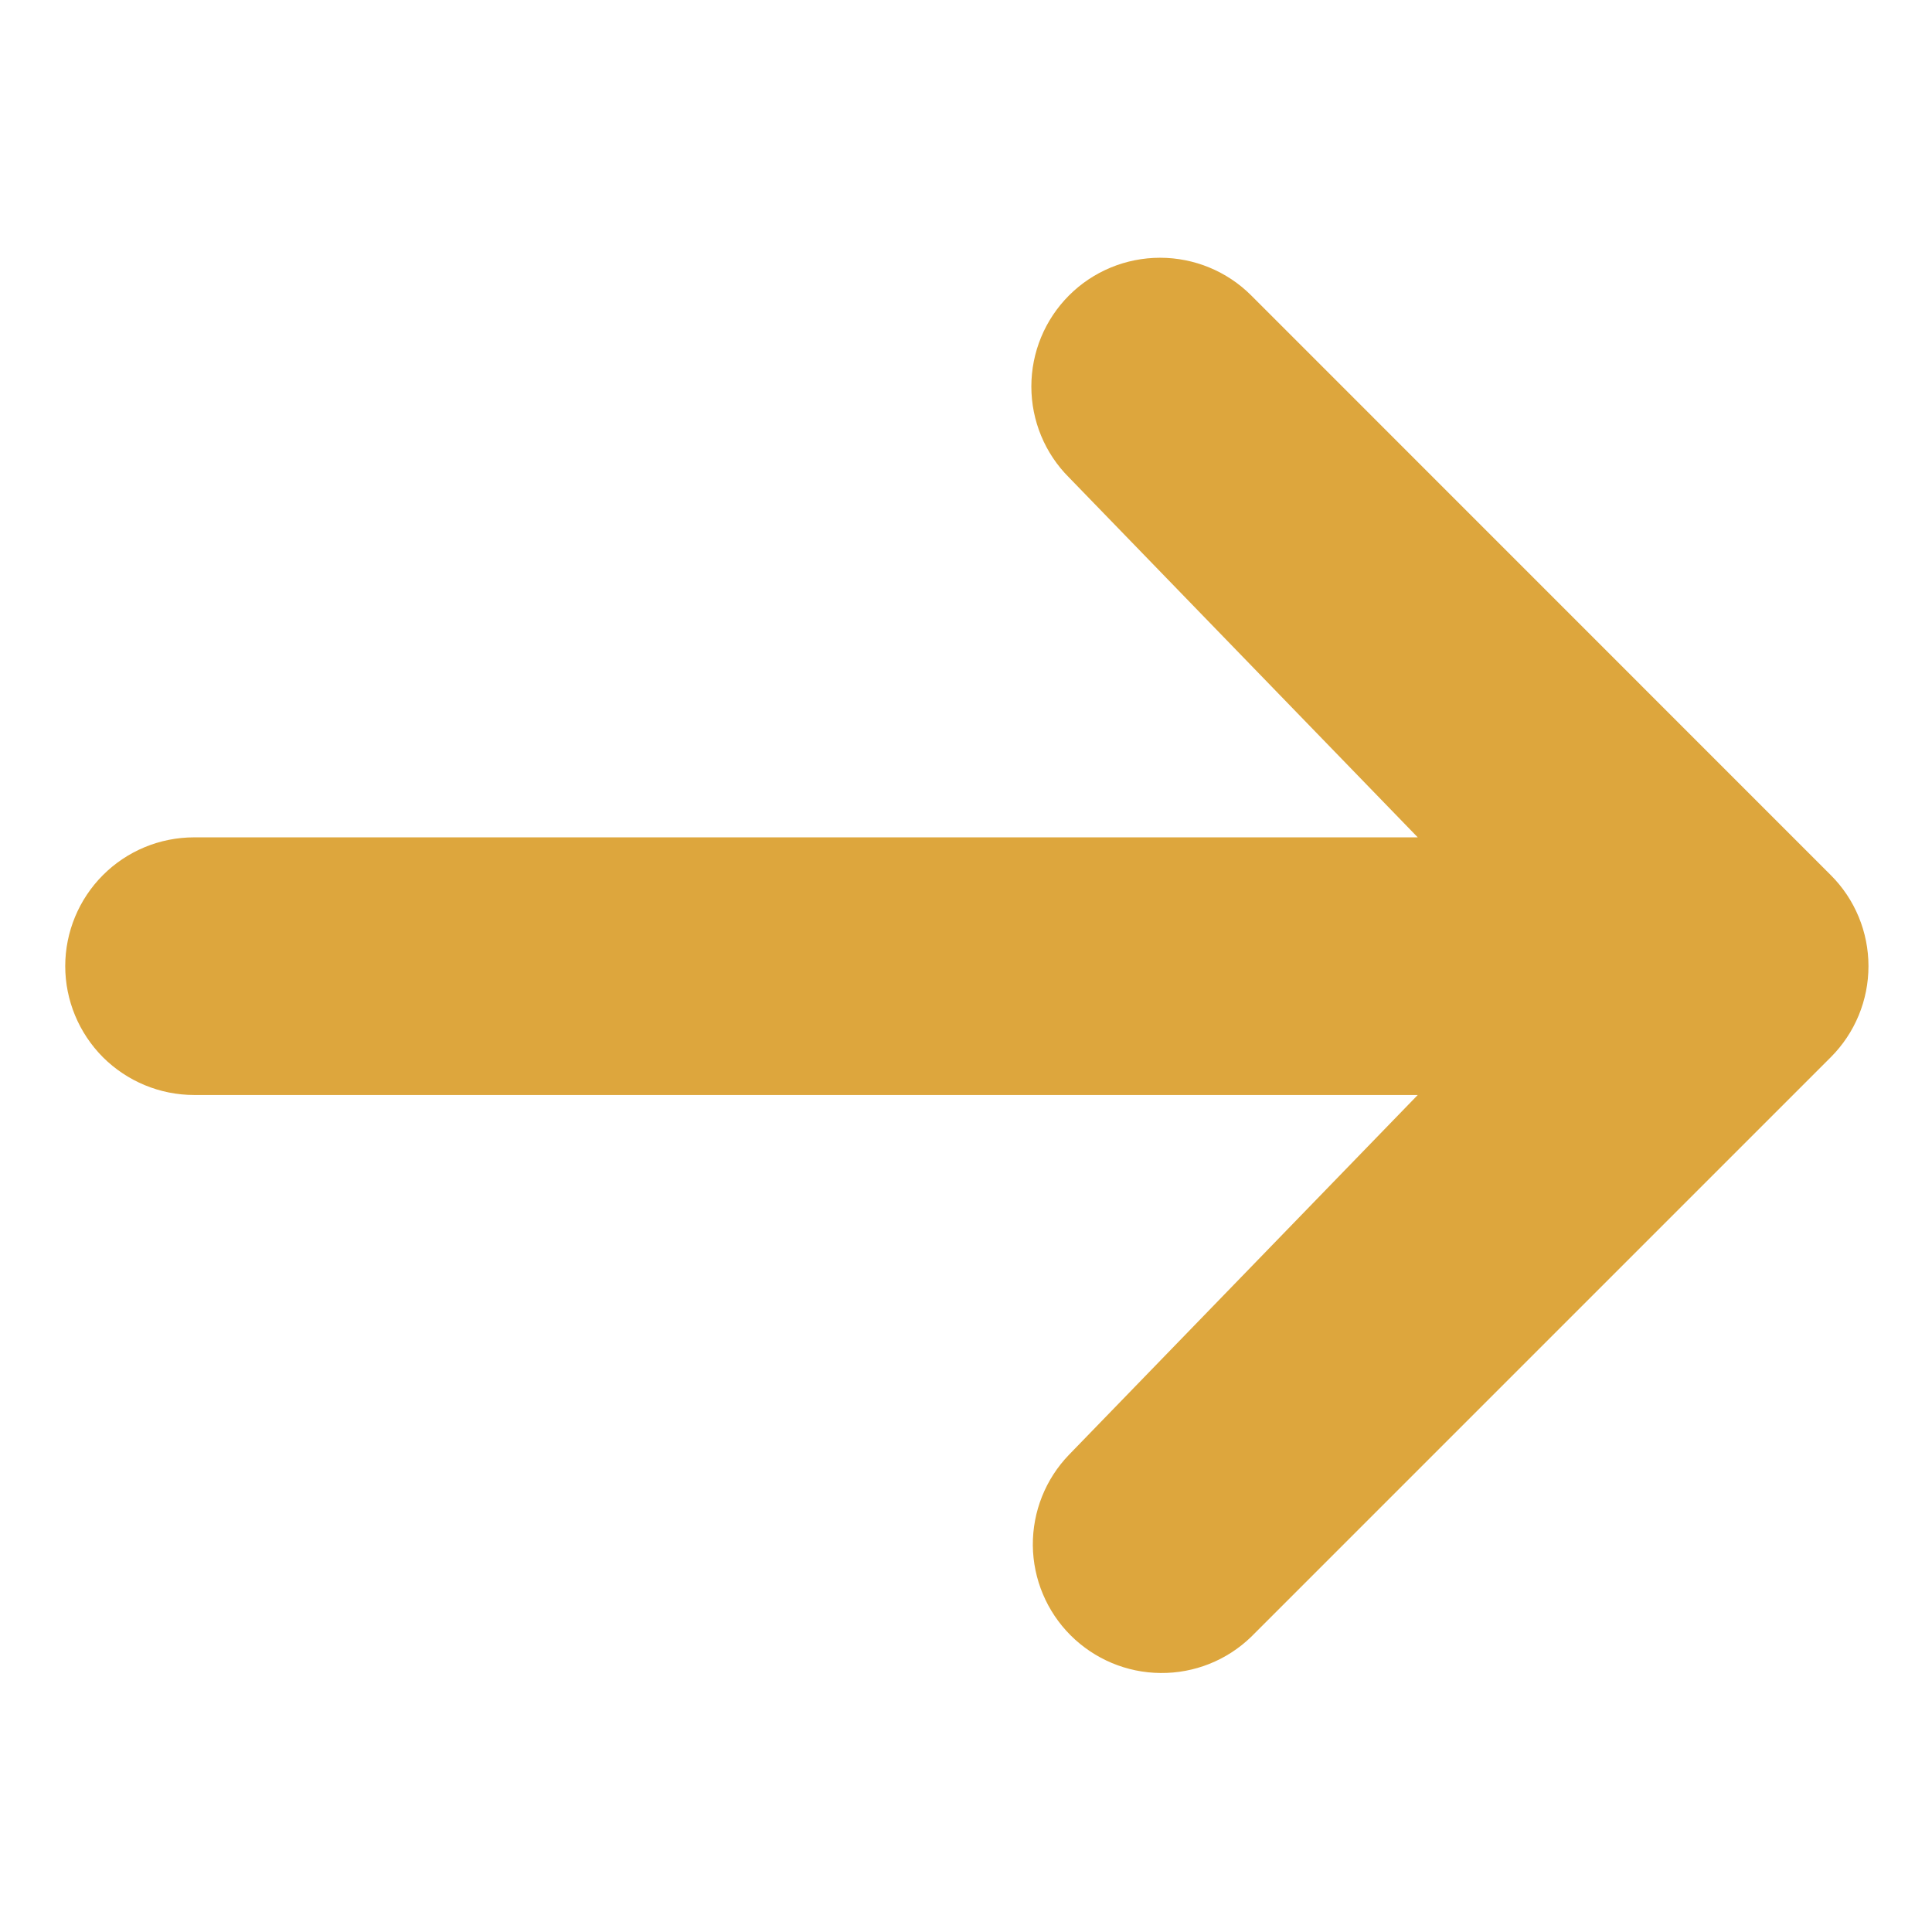 <svg xmlns="http://www.w3.org/2000/svg" width="17" height="17" viewBox="0 0 17 17" fill="none"><path d="M9.407 2.599C9.619 2.387 9.907 2.268 10.208 2.268C10.508 2.268 10.797 2.387 11.009 2.599L16.109 7.7C16.322 7.912 16.441 8.201 16.441 8.501C16.441 8.802 16.322 9.09 16.109 9.303L11.009 14.403C10.795 14.61 10.509 14.724 10.212 14.721C9.915 14.719 9.63 14.599 9.42 14.389C9.21 14.179 9.091 13.895 9.088 13.598C9.086 13.3 9.2 13.014 9.407 12.8L12.475 9.635H1.708C1.407 9.635 1.119 9.515 0.906 9.303C0.694 9.09 0.574 8.802 0.574 8.501C0.574 8.201 0.694 7.912 0.906 7.7C1.119 7.487 1.407 7.368 1.708 7.368H12.475L9.407 4.202C9.194 3.99 9.075 3.701 9.075 3.401C9.075 3.1 9.194 2.812 9.407 2.599Z" fill="#DDA63D"></path></svg>
